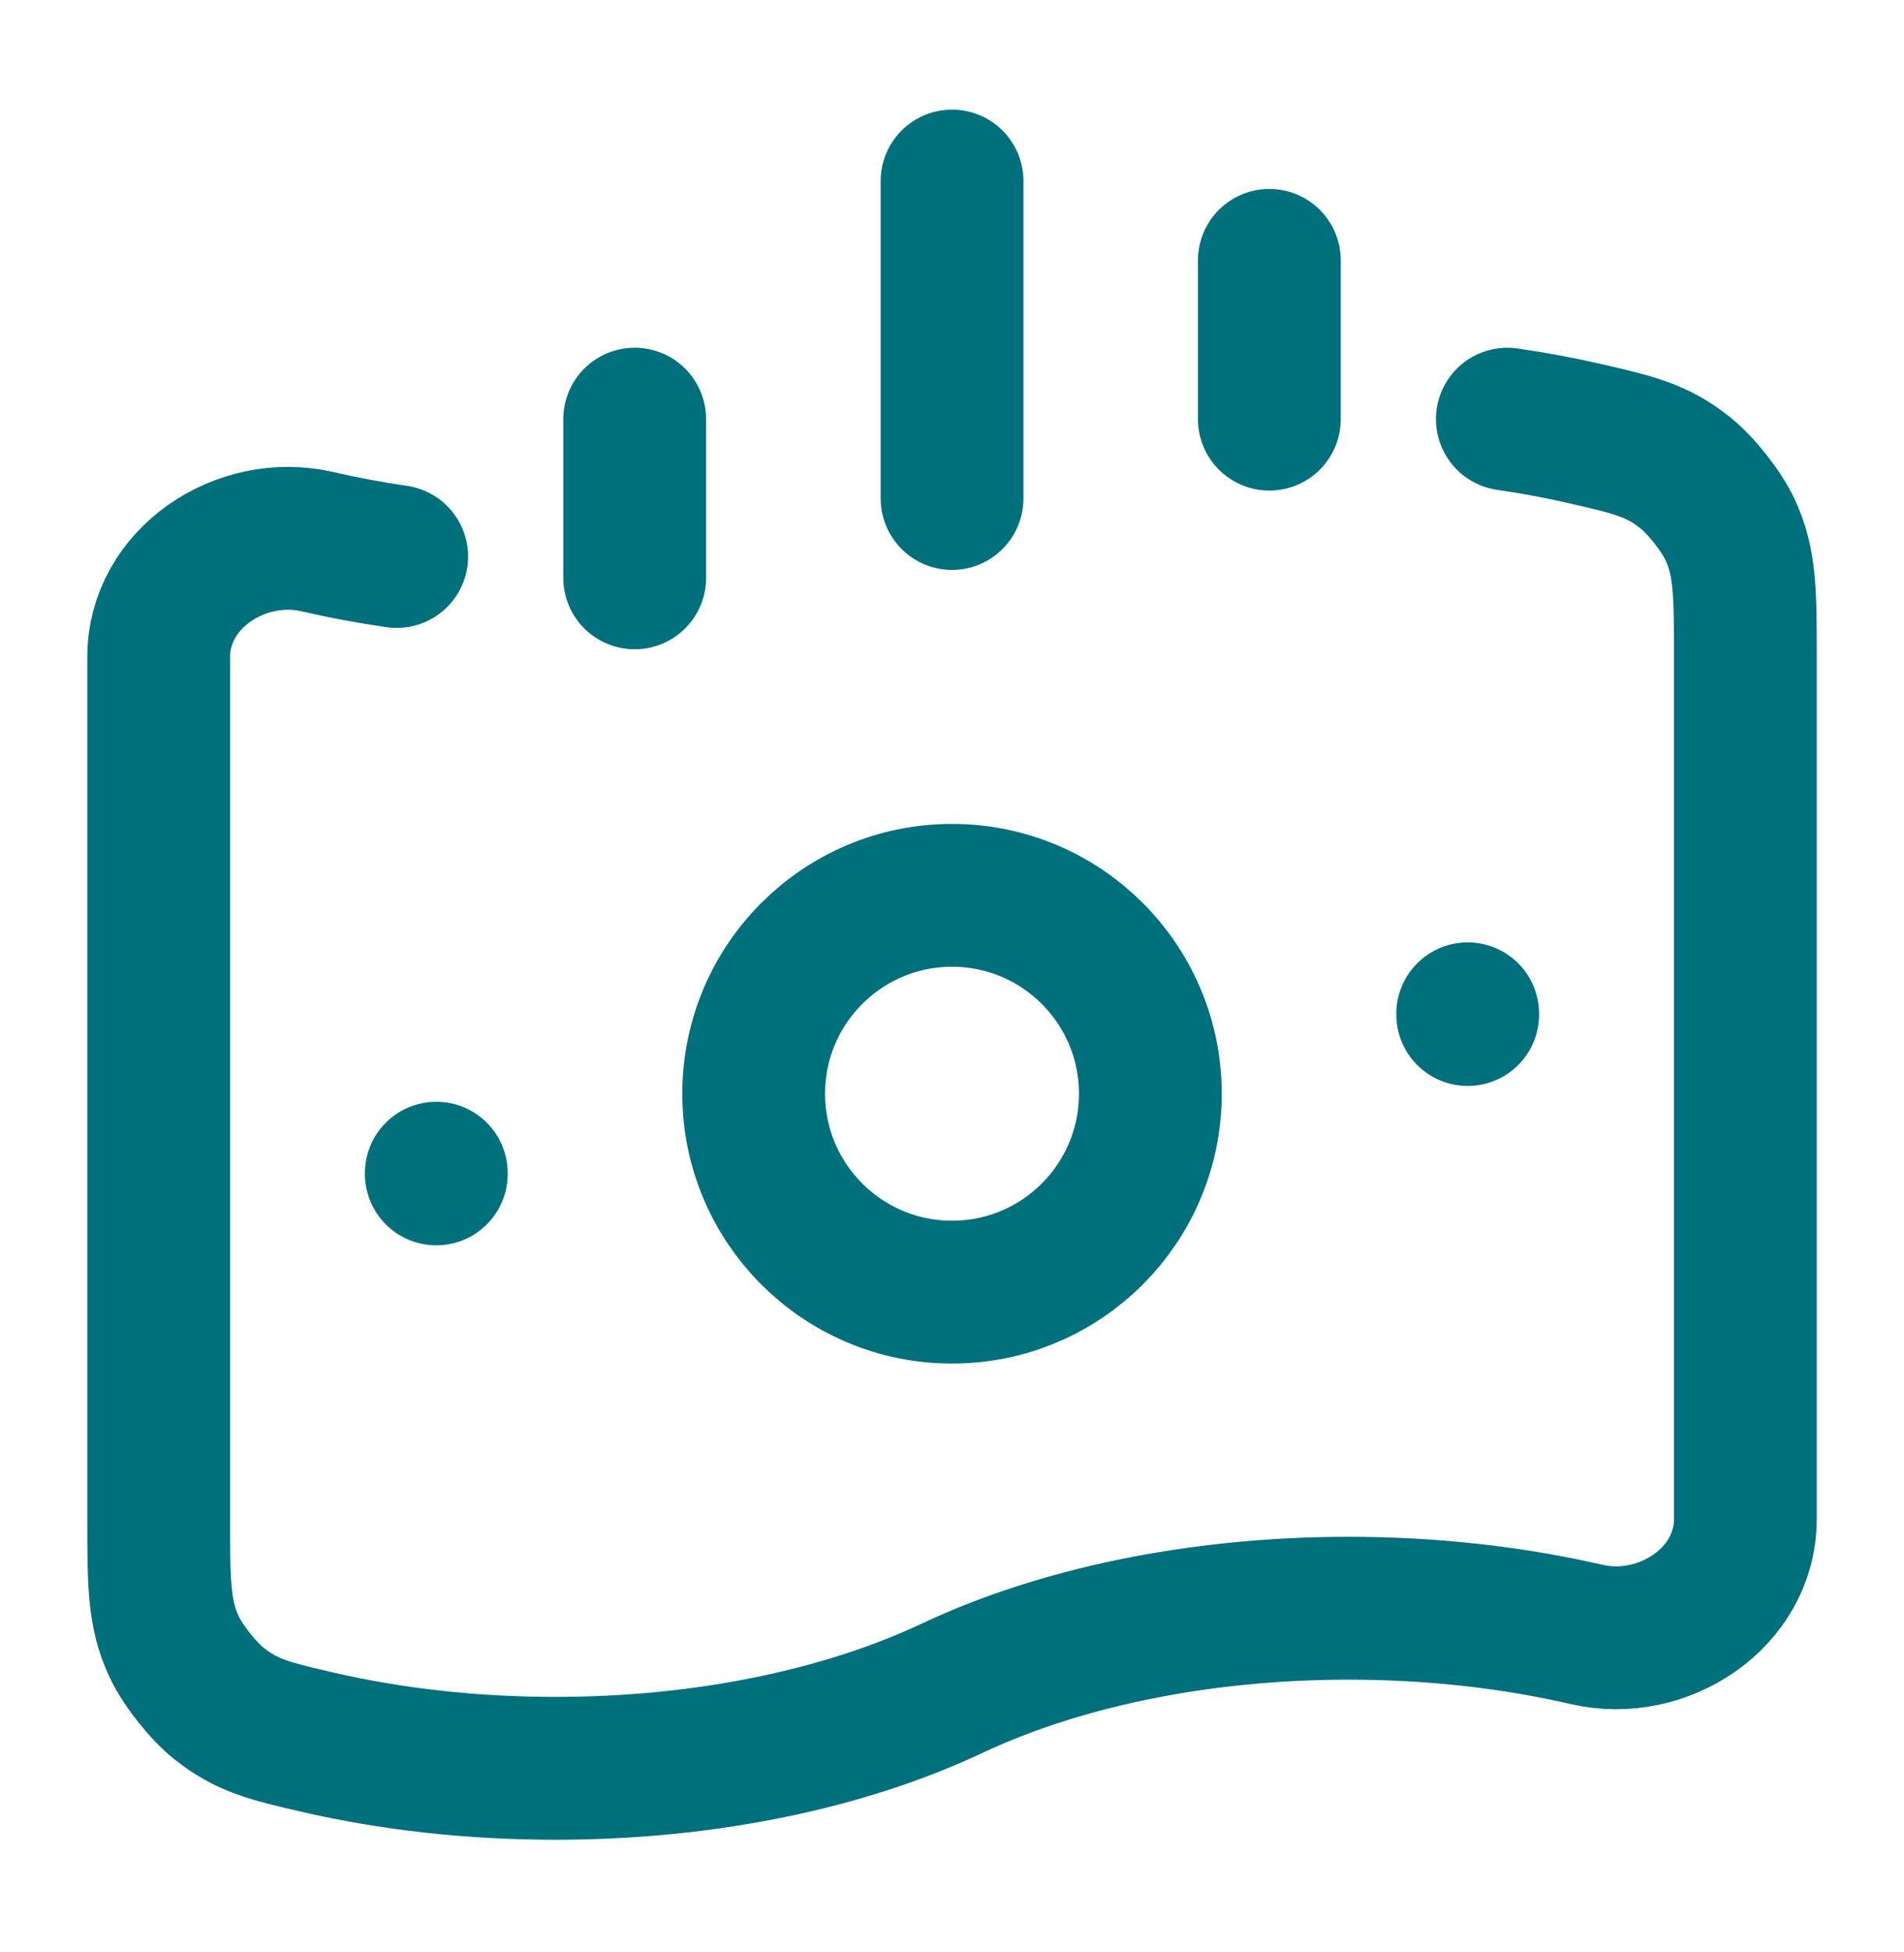 <svg xmlns="http://www.w3.org/2000/svg" width="40" height="41" viewBox="0 0 40 41" fill="none"><path d="M31.667 8.802C32.24 8.885 32.797 8.99 33.334 9.114C34.319 9.342 34.812 9.455 35.402 9.926C35.739 10.195 36.159 10.727 36.344 11.118C36.667 11.803 36.667 12.468 36.667 13.797V31.901C36.667 33.556 34.934 34.693 33.334 34.324C31.801 33.97 30.11 33.773 28.334 33.773C25.139 33.773 22.221 34.408 20.001 35.454C17.78 36.5 14.862 37.135 11.667 37.135C9.891 37.135 8.2 36.939 6.667 36.585C5.682 36.357 5.189 36.243 4.599 35.772C4.262 35.504 3.842 34.972 3.658 34.581C3.334 33.895 3.334 33.231 3.334 31.901V13.797C3.334 12.142 5.067 11.005 6.667 11.375C7.205 11.499 7.761 11.604 8.334 11.687" stroke="#00707D" stroke-width="3" stroke-linecap="round"></path><path d="M24.167 22.968C24.167 25.269 22.302 27.135 20.001 27.135C17.7 27.135 15.834 25.269 15.834 22.968C15.834 20.667 17.7 18.802 20.001 18.802C22.302 18.802 24.167 20.667 24.167 22.968Z" stroke="#00707D" stroke-width="3"></path><path d="M9.166 24.637V24.652" stroke="#00707D" stroke-width="3" stroke-linecap="round" stroke-linejoin="round"></path><path d="M30.834 21.29V21.305" stroke="#00707D" stroke-width="3" stroke-linecap="round" stroke-linejoin="round"></path><path d="M20.001 3.802V10.468M13.334 8.802V12.135M26.667 5.468V8.802" stroke="#00707D" stroke-width="3" stroke-linecap="round"></path></svg>